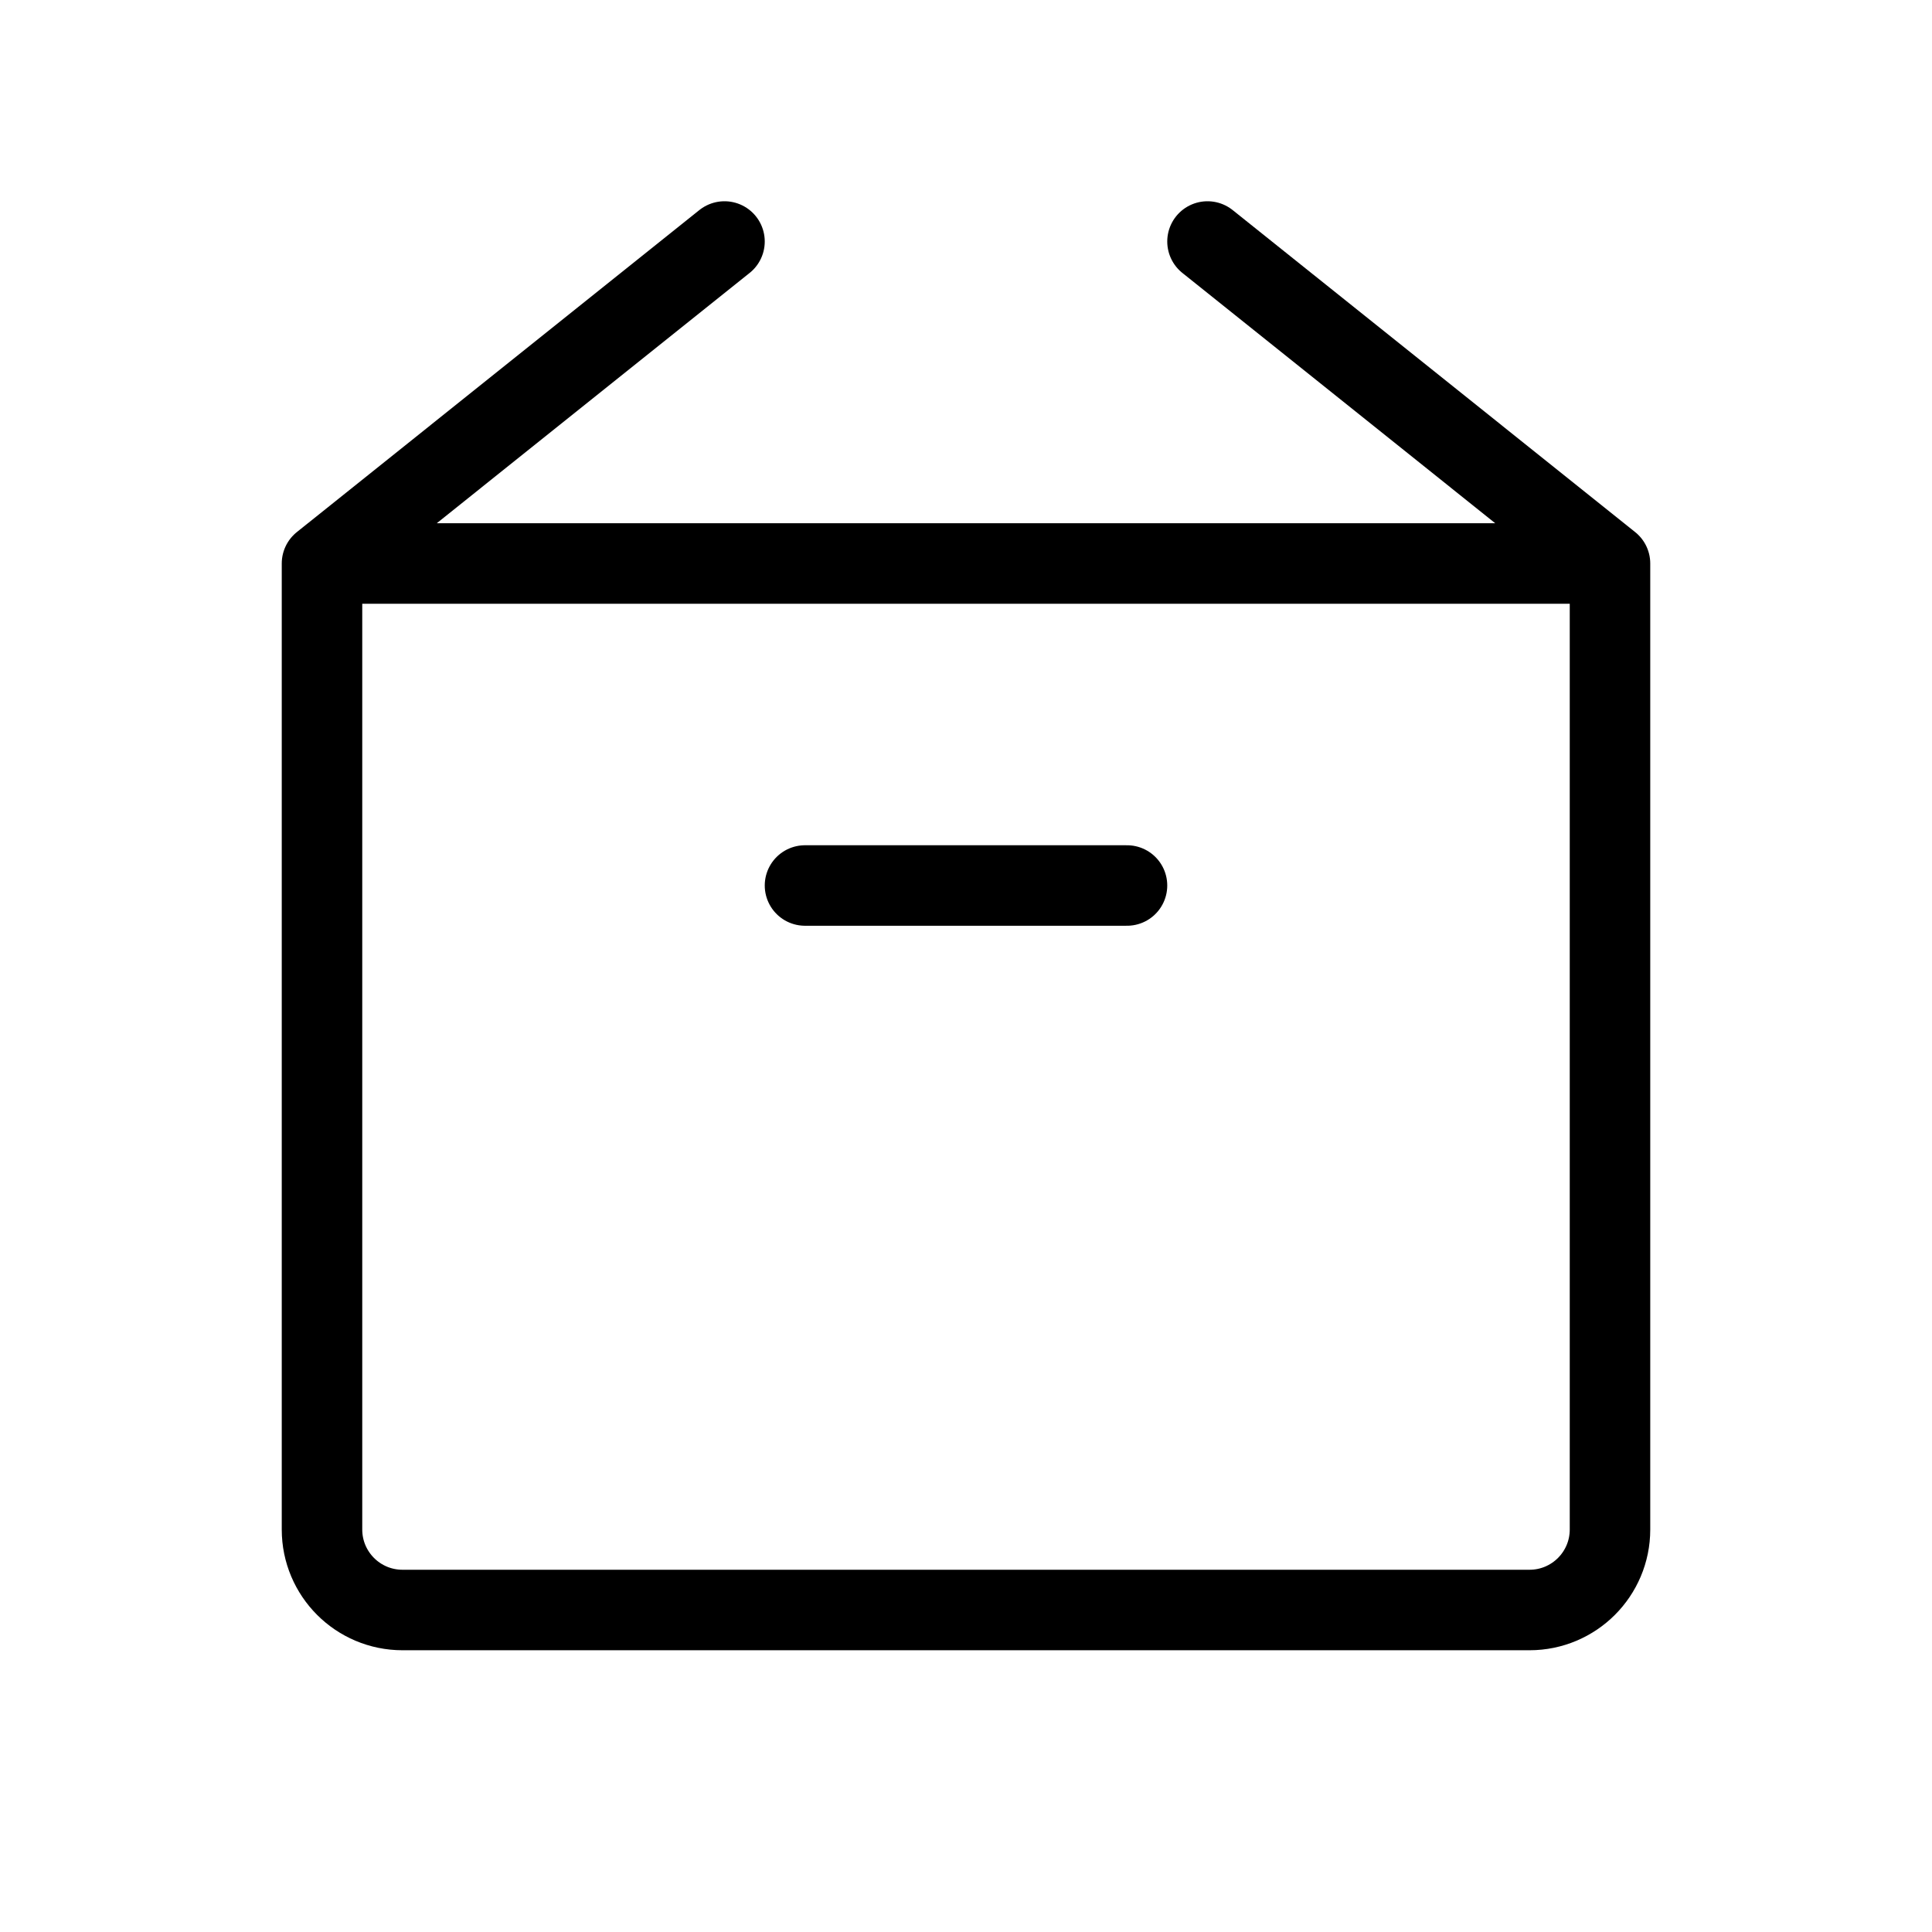 <svg width="48" height="48" viewBox="0 0 48 48" fill="none" xmlns="http://www.w3.org/2000/svg">
<g id="unarchiv, unbox">
<path id="vector" d="M40 14V38C40 39.105 39.105 40 38 40H10C8.895 40 8 39.105 8 38V14M40 14L30 6M40 14H8M8 14L18 6M20 22H28" stroke="black" stroke-width="2" stroke-linecap="round" stroke-linejoin="round"/>
</g>
</svg>
